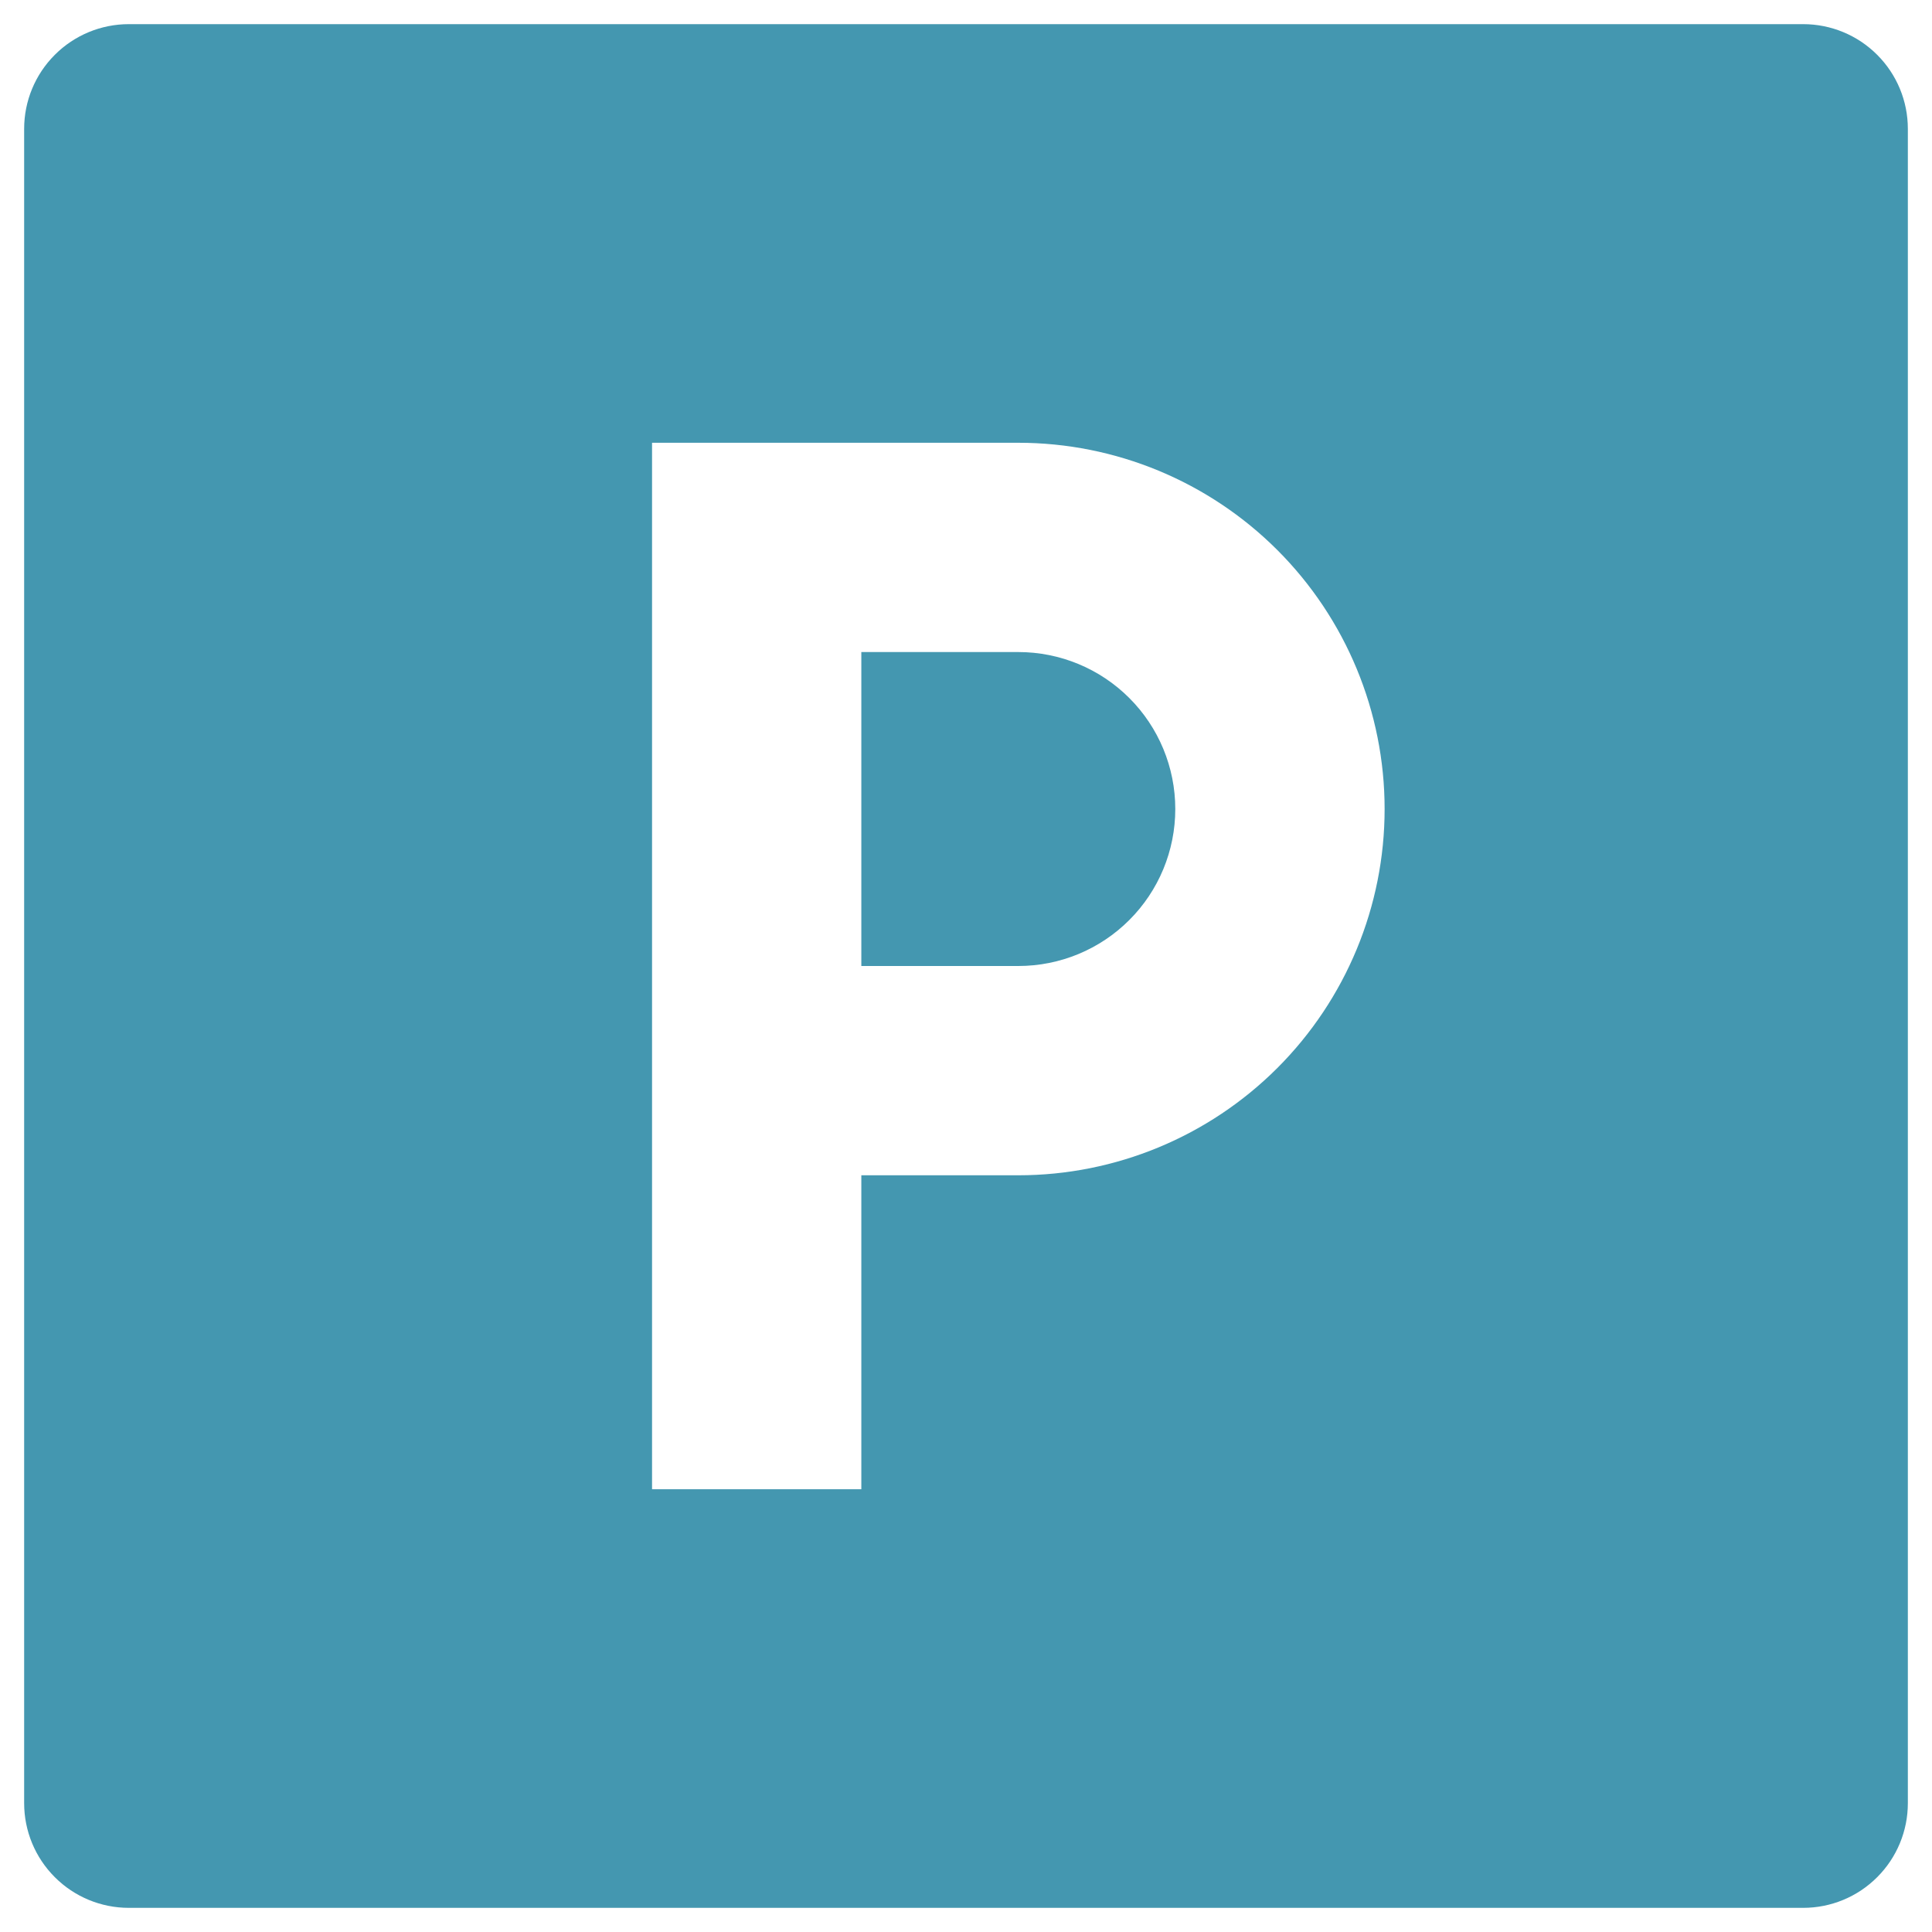 <svg width="40" height="40" viewBox="0 0 40 40" fill="none" xmlns="http://www.w3.org/2000/svg">
<path d="M17.833 24.333H21.083C23.095 24.333 25.023 23.534 26.446 22.112C27.868 20.69 28.667 18.761 28.667 16.75C28.667 14.739 27.868 12.81 26.446 11.388C25.023 9.966 23.095 9.167 21.083 9.167H13.5V30.833H17.833V24.333ZM2.667 0.5H37.333C37.908 0.5 38.459 0.728 38.865 1.135C39.272 1.541 39.5 2.092 39.5 2.667V37.333C39.5 37.908 39.272 38.459 38.865 38.865C38.459 39.272 37.908 39.5 37.333 39.5H2.667C2.092 39.5 1.541 39.272 1.135 38.865C0.728 38.459 0.5 37.908 0.5 37.333V2.667C0.5 2.092 0.728 1.541 1.135 1.135C1.541 0.728 2.092 0.5 2.667 0.5ZM17.833 13.5H21.083C21.945 13.5 22.772 13.842 23.381 14.452C23.991 15.061 24.333 15.888 24.333 16.75C24.333 17.612 23.991 18.439 23.381 19.048C22.772 19.658 21.945 20 21.083 20H17.833V13.5Z" fill="#4497B0"/>
</svg>

